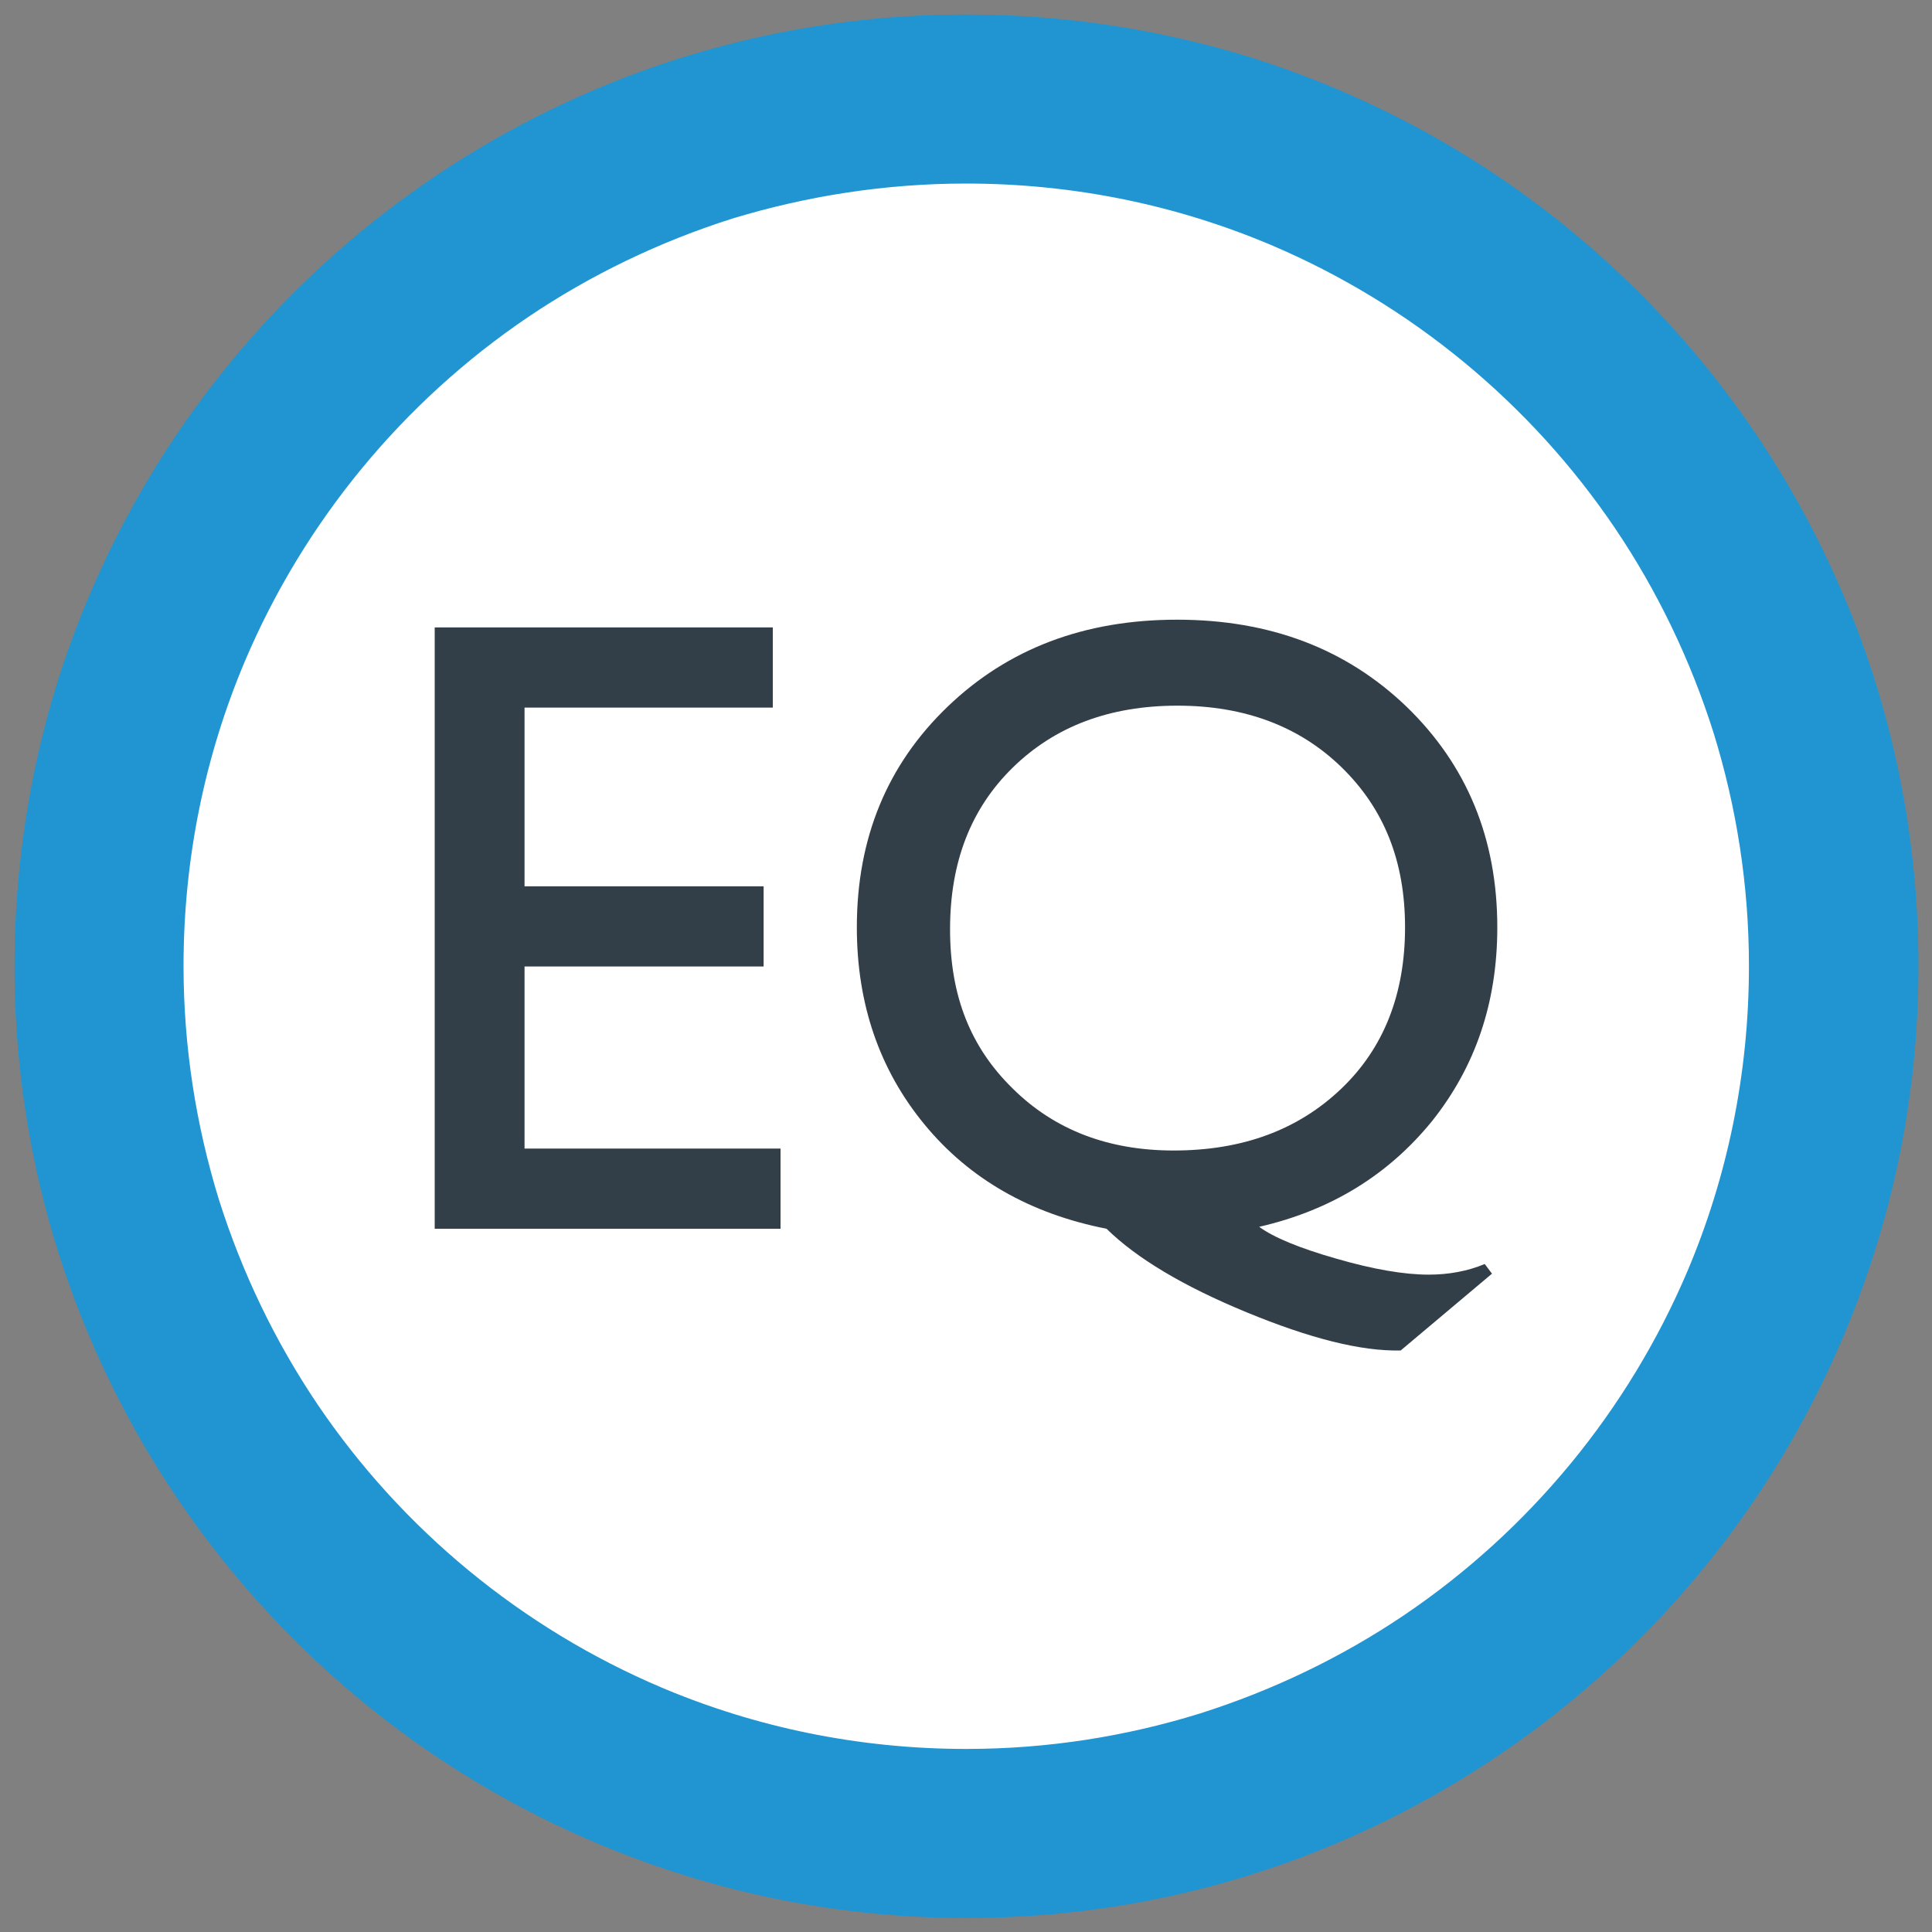 <?xml version="1.0" encoding="utf-8"?>
<!-- Generator: Adobe Illustrator 27.8.0, SVG Export Plug-In . SVG Version: 6.00 Build 0)  -->
<svg version="1.1" id="Option_1" xmlns="http://www.w3.org/2000/svg" xmlns:xlink="http://www.w3.org/1999/xlink" x="0px" y="0px"
	 width="400px" height="400px" viewBox="0 0 400 400" style="enable-background:new 0 0 400 400;" xml:space="preserve">
<rect x="0" y="0" width="400" height="400" fill="#808080" stroke="none"/>
<style type="text/css">
	.st0{fill:#FFFFFF;}
	.st1{fill:#2095D2;}
	.st2{fill:#333F48;}
</style>
<g>
	<circle class="st0" cx="200" cy="200" r="179.5"/>
	<path class="st1" d="M200,20.5V38c22.4,0,43.7,4.5,63.1,12.7c29,12.3,53.8,32.8,71.3,58.7c8.7,12.9,15.6,27.2,20.4,42.4
		c4.7,15.2,7.3,31.4,7.3,48.2c0,22.4-4.5,43.7-12.7,63.1c-12.3,29-32.8,53.8-58.7,71.3c-12.9,8.7-27.2,15.6-42.4,20.4
		c-15.2,4.7-31.4,7.3-48.2,7.3c-22.4,0-43.7-4.5-63.1-12.7c-29-12.3-53.8-32.8-71.3-58.7c-8.7-12.9-15.6-27.2-20.4-42.4
		C40.6,233,38,216.8,38,200c0-22.4,4.5-43.7,12.7-63.1c12.3-29,32.8-53.8,58.7-71.3c12.9-8.7,27.2-15.6,42.4-20.4
		C167,40.6,183.2,38,200,38L200,20.5V3c-27.2,0-53.1,5.5-76.7,15.5c-35.4,15-65.4,39.9-86.7,71.4c-10.6,15.7-19,33.1-24.8,51.6
		C6.1,159.9,3,179.6,3,200c0,27.2,5.5,53.1,15.5,76.7c15,35.4,39.9,65.4,71.4,86.7c15.7,10.6,33.1,19,51.6,24.8
		c18.5,5.8,38.2,8.9,58.6,8.9c27.2,0,53.1-5.5,76.7-15.5c35.4-15,65.4-39.9,86.7-71.4c10.6-15.7,19-33.1,24.8-51.6
		c5.8-18.5,8.9-38.2,8.9-58.6c0-27.2-5.5-53.1-15.5-76.7c-15-35.4-39.9-65.4-71.4-86.7c-15.7-10.6-33.1-19-51.6-24.8
		C240.1,6.1,220.4,3,200,3V20.5z"/>
</g>
<path class="st2" d="M90,129.9h70v16.6h-51.4v37h49.5v16.6h-49.5v37.7h53v16.6H90L90,129.9L90,129.9z"/>
<path class="st2" d="M307.4,261.7c-3.6,1.5-7.5,2.2-11.6,2.2c-5.1,0-11.5-1.1-19.1-3.3c-7.7-2.2-13-4.4-16-6.6
	c14.8-3.4,26.7-10.7,35.8-21.9c9-11.3,13.5-24.6,13.5-40.1c0-18.4-6.3-33.6-18.8-45.7c-12.5-12-28.3-18-47.5-18s-35,6-47.5,18
	s-18.8,27.2-18.8,45.7c0,15.9,4.7,29.5,14,40.8c9.3,11.3,21.9,18.5,37.7,21.6c6.2,6.1,15.9,11.9,29,17.3c13.1,5.4,23.7,8.1,31.9,7.9
	l18.9-15.9l0,0L307.4,261.7z M243,238.2c-13.6,0-24.7-4.3-33.3-12.8c-8.7-8.5-13-19.1-13-33s4.3-25,13-33.5
	c8.7-8.5,20-12.8,34.1-12.8l0,0c13.9,0,25.3,4.3,34,12.8c8.7,8.5,13.1,19.3,13.1,33.1c0,13.8-4.4,25-13.2,33.4
	C268.8,233.9,257.3,238.2,243,238.2z"/>
</svg>

